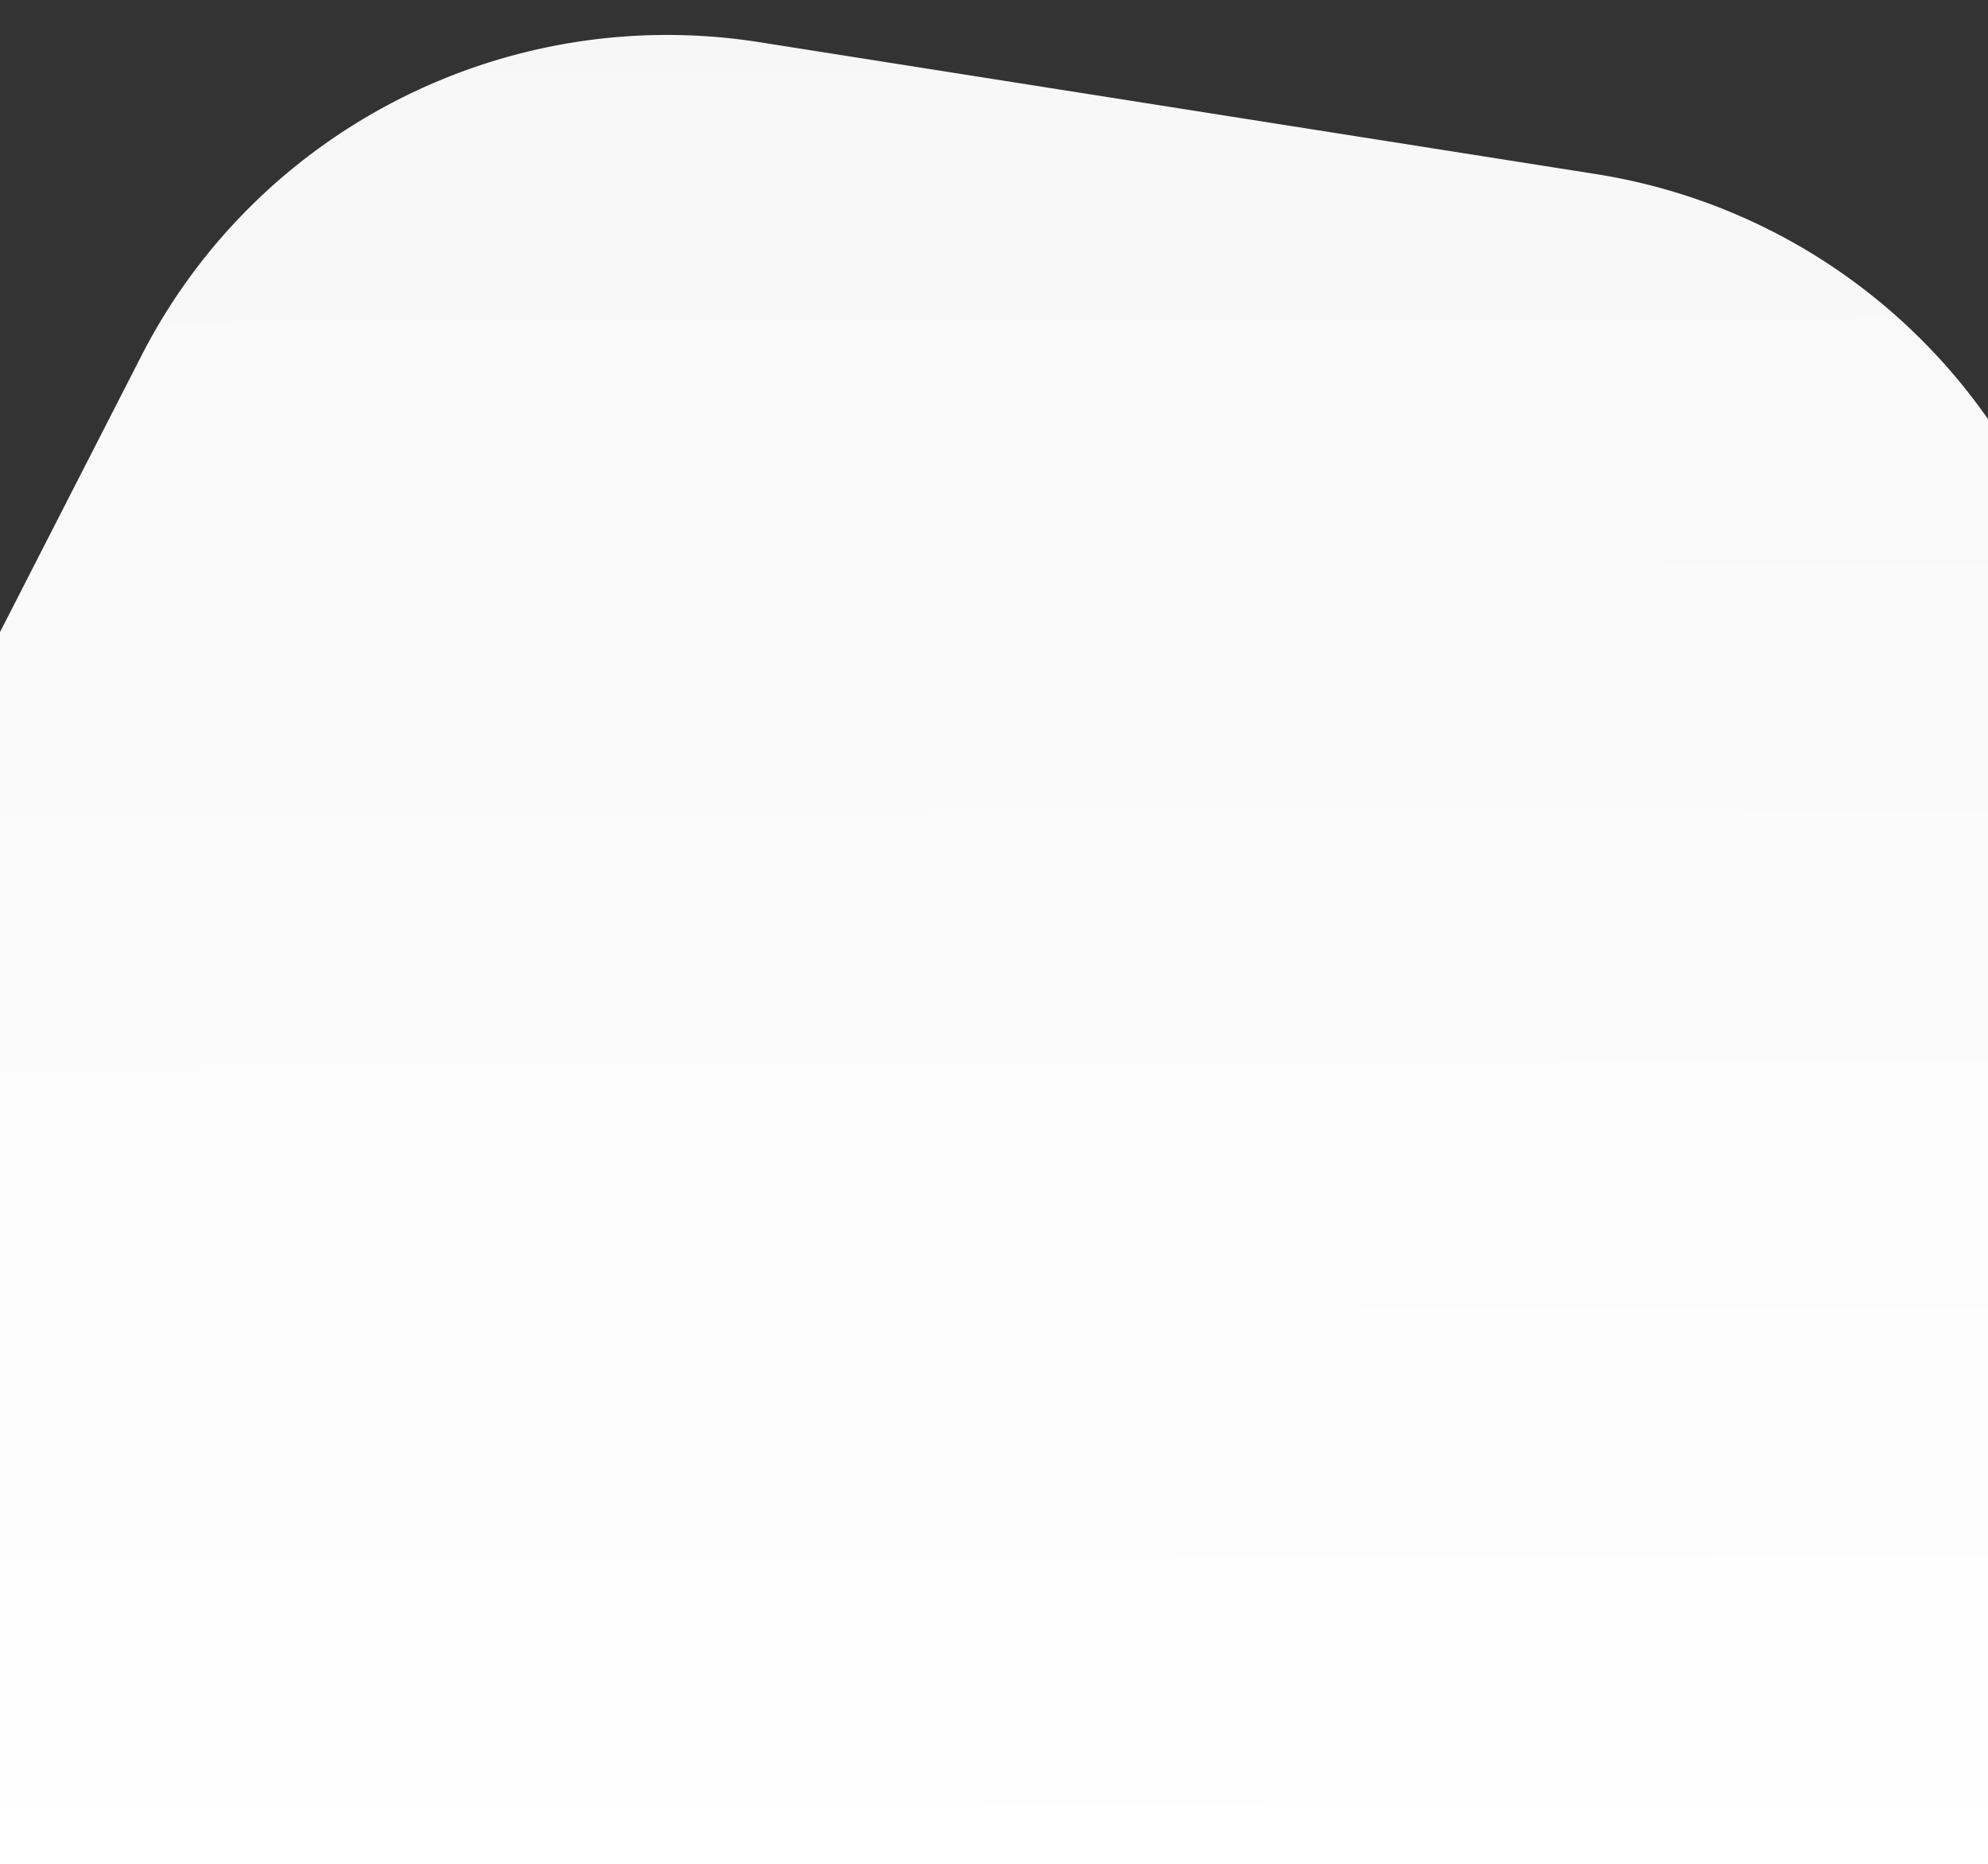 <svg xmlns="http://www.w3.org/2000/svg" xmlns:xlink="http://www.w3.org/1999/xlink" width="1383" height="1296.945" viewBox="0 0 1383 1296.945">
  <rect x="0" y="0" width="1383" height="1296.945" fill="#333333" stroke="none"/>
  <defs>
    <linearGradient id="linear-gradient" x1="0.381" y1="0.006" x2="0.377" y2="1.197" gradientUnits="objectBoundingBox">
      <stop offset="0" stop-color="#f7f7f7"/>
      <stop offset="1" stop-color="#fafafa"/>
    </linearGradient>
    <clipPath id="clip-path">
      <rect id="Rectangle_630" data-name="Rectangle 630" width="1383" height="1296.945" transform="translate(-0.001 0.143)" fill="url(#linear-gradient)"/>
    </clipPath>
    <linearGradient id="linear-gradient-2" x1="0.711" y1="0.075" x2="0.371" y2="0.76" gradientUnits="objectBoundingBox">
      <stop offset="0" stop-color="#f7f7f7"/>
      <stop offset="1" stop-color="#fff"/>
    </linearGradient>
  </defs>
  <g id="Mask_Group_1" data-name="Mask Group 1" transform="translate(0.001 -0.143)" clip-path="url(#clip-path)">
    <path id="Path_469" data-name="Path 469" d="M647.191,81.628,171.9,425.636A407.413,407.413,0,0,0,23.7,882.815l182.8,558.335c55.224,168.68,212.941,283.1,390.667,283.425l588.272,1.064c177.722.321,335.026-113.532,389.642-282.013l180.774-557.678c54.612-168.481-5.888-353.269-149.856-457.718L1129.447,82.5C985.478-21.948,790.784-22.3,647.191,81.628Z" transform="matrix(0.891, -0.454, 0.454, 0.891, -515.355, 468.772)" fill="url(#linear-gradient-2)"/>
  </g>
</svg>
